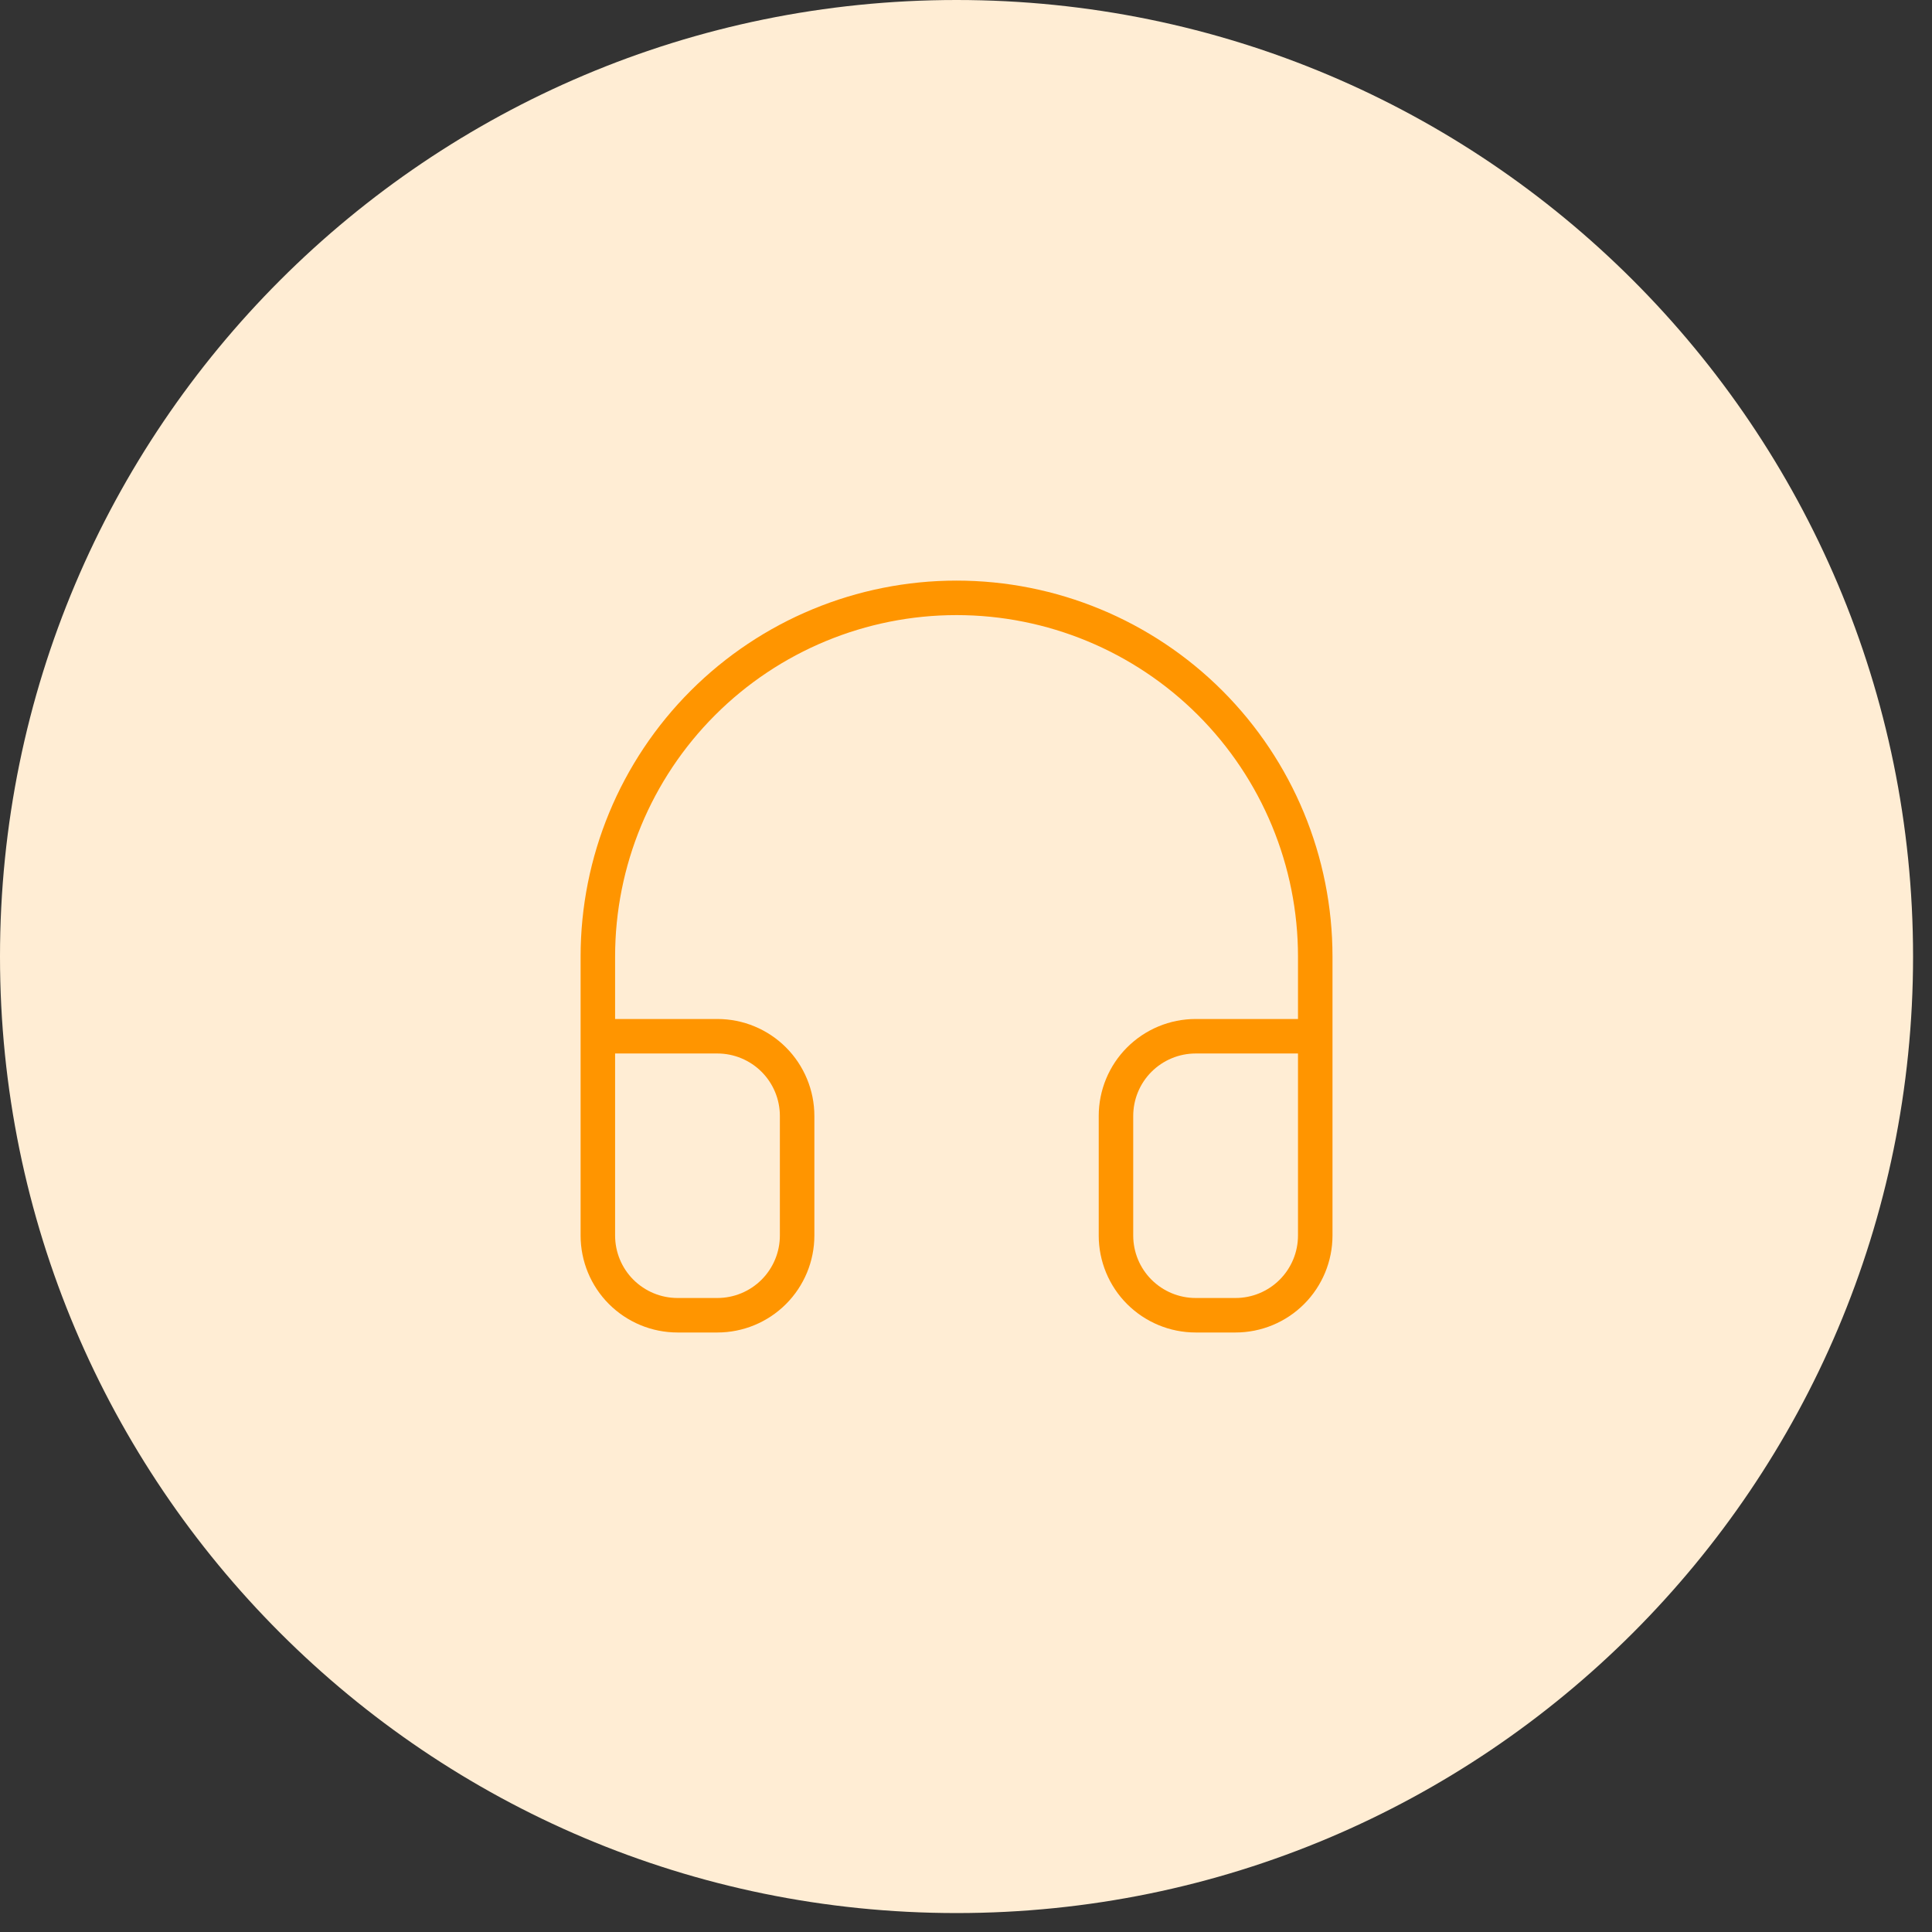 <svg width="56" height="56" viewBox="0 0 56 56" fill="none" xmlns="http://www.w3.org/2000/svg">
<rect x="0" y="0" width="56" height="56" fill="#333333" stroke="none"/>
<path d="M0 27.726C0 12.413 12.413 0 27.726 0C43.038 0 55.451 12.413 55.451 27.726C55.451 43.038 43.038 55.451 27.726 55.451C12.413 55.451 0 43.038 0 27.726Z" fill="#FFEDD4"/>
<path d="M17.329 30.036H20.794C21.407 30.036 21.995 30.28 22.428 30.713C22.861 31.146 23.105 31.734 23.105 32.347V35.812C23.105 36.425 22.861 37.013 22.428 37.446C21.995 37.879 21.407 38.123 20.794 38.123H19.639C19.026 38.123 18.439 37.879 18.005 37.446C17.572 37.013 17.329 36.425 17.329 35.812V27.726C17.329 24.968 18.424 22.324 20.374 20.374C22.324 18.424 24.968 17.329 27.726 17.329C30.483 17.329 33.128 18.424 35.078 20.374C37.027 22.324 38.123 24.968 38.123 27.726V35.812C38.123 36.425 37.879 37.013 37.446 37.446C37.013 37.879 36.425 38.123 35.812 38.123H34.657C34.044 38.123 33.457 37.879 33.023 37.446C32.59 37.013 32.347 36.425 32.347 35.812V32.347C32.347 31.734 32.59 31.146 33.023 30.713C33.457 30.28 34.044 30.036 34.657 30.036H38.123" stroke="#FF9500" strokeWidth="2.31" strokeLinecap="round" strokeLinejoin="round"/>
</svg>
